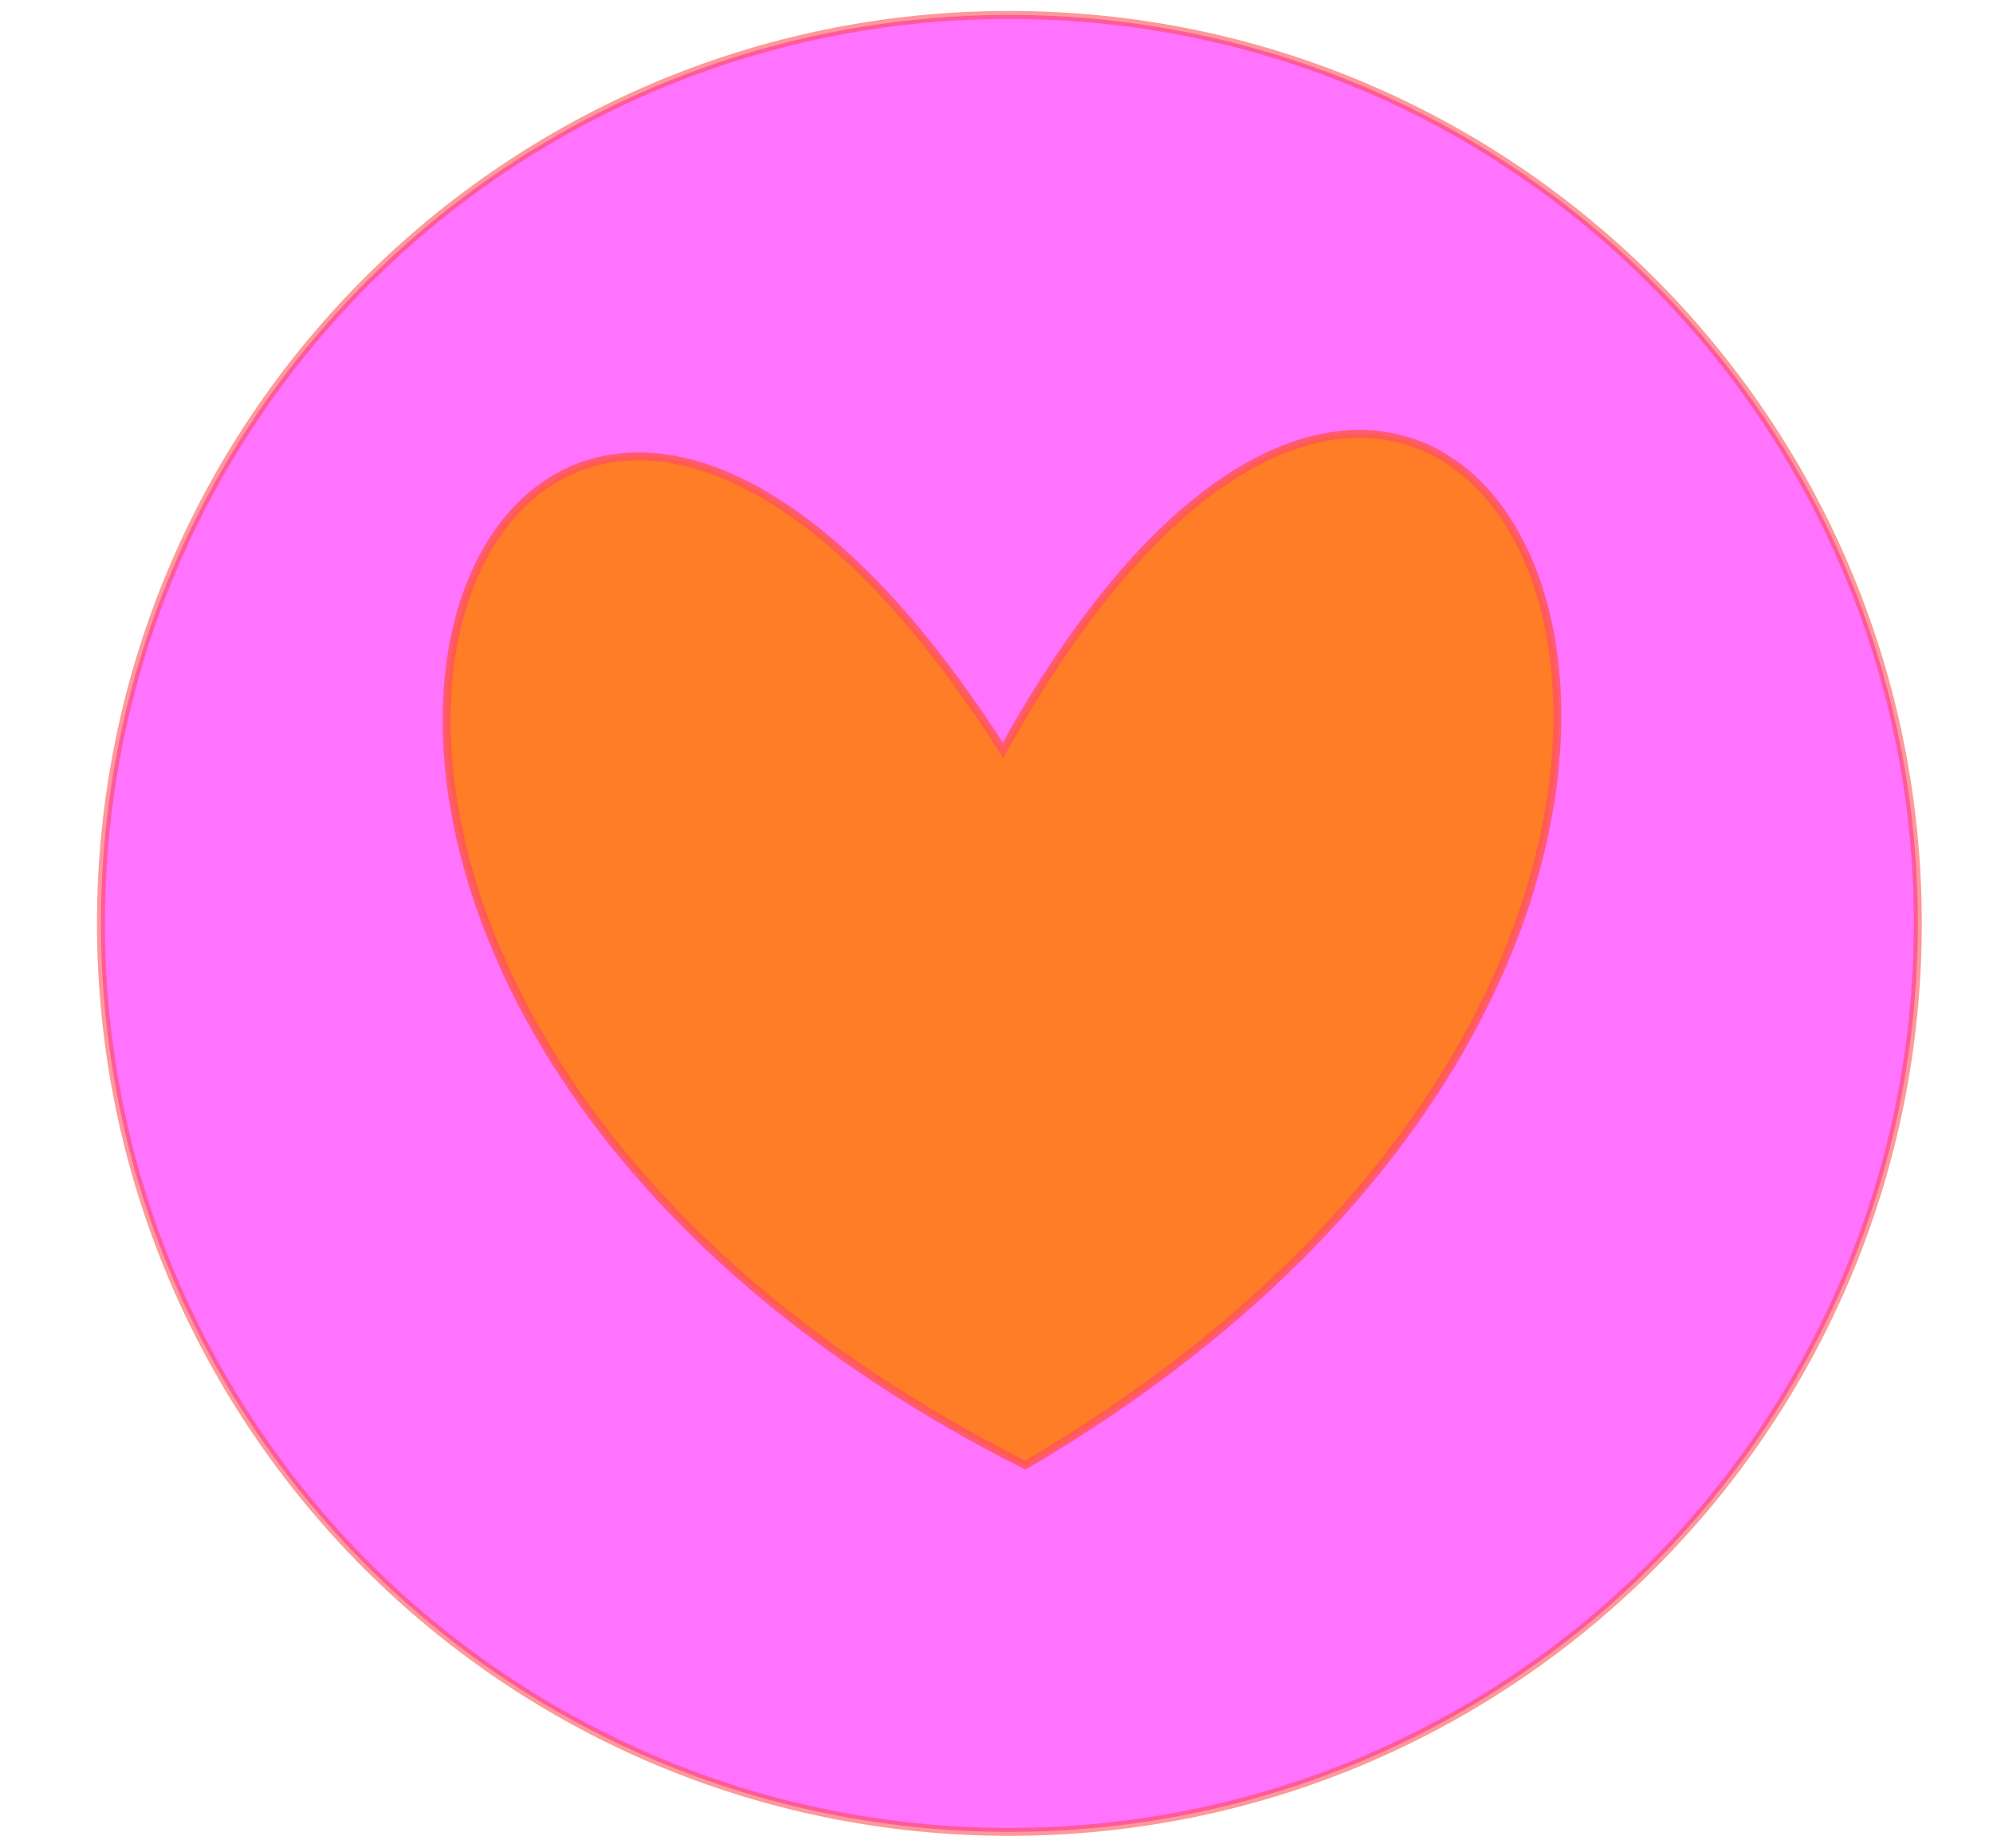 <?xml version="1.0"?><svg width="231.94" height="215.042" xmlns="http://www.w3.org/2000/svg">
 <title>Heart in circle orange</title>
 <g>
  <title>Layer 1</title>
  <path opacity="0.55" id="svg_16" d="m11.751,107.458c0,-58.409 47.311,-105.72 105.72,-105.72c58.409,0 105.72,47.311 105.72,105.72c0,58.409 -47.311,105.72 -105.72,105.72c-58.409,0 -105.72,-47.311 -105.72,-105.72z" stroke-linecap="null" stroke-linejoin="null" stroke-dasharray="null" stroke-width="0.927px" stroke="#fc4646" fill="#ff00ff"/>
  <path opacity="0.85" transform="rotate(-1.785 117.47 111.157)" fill="#ff7f00" fill-rule="evenodd" stroke="#ff5656" stroke-width="0.927px" id="path2160" d="m117.47,87.314c-55.974,-94.308 -111.947,22.19 0,83.213c111.947,-61.023 55.974,-177.521 0,-83.213z"/>
 </g>
</svg>